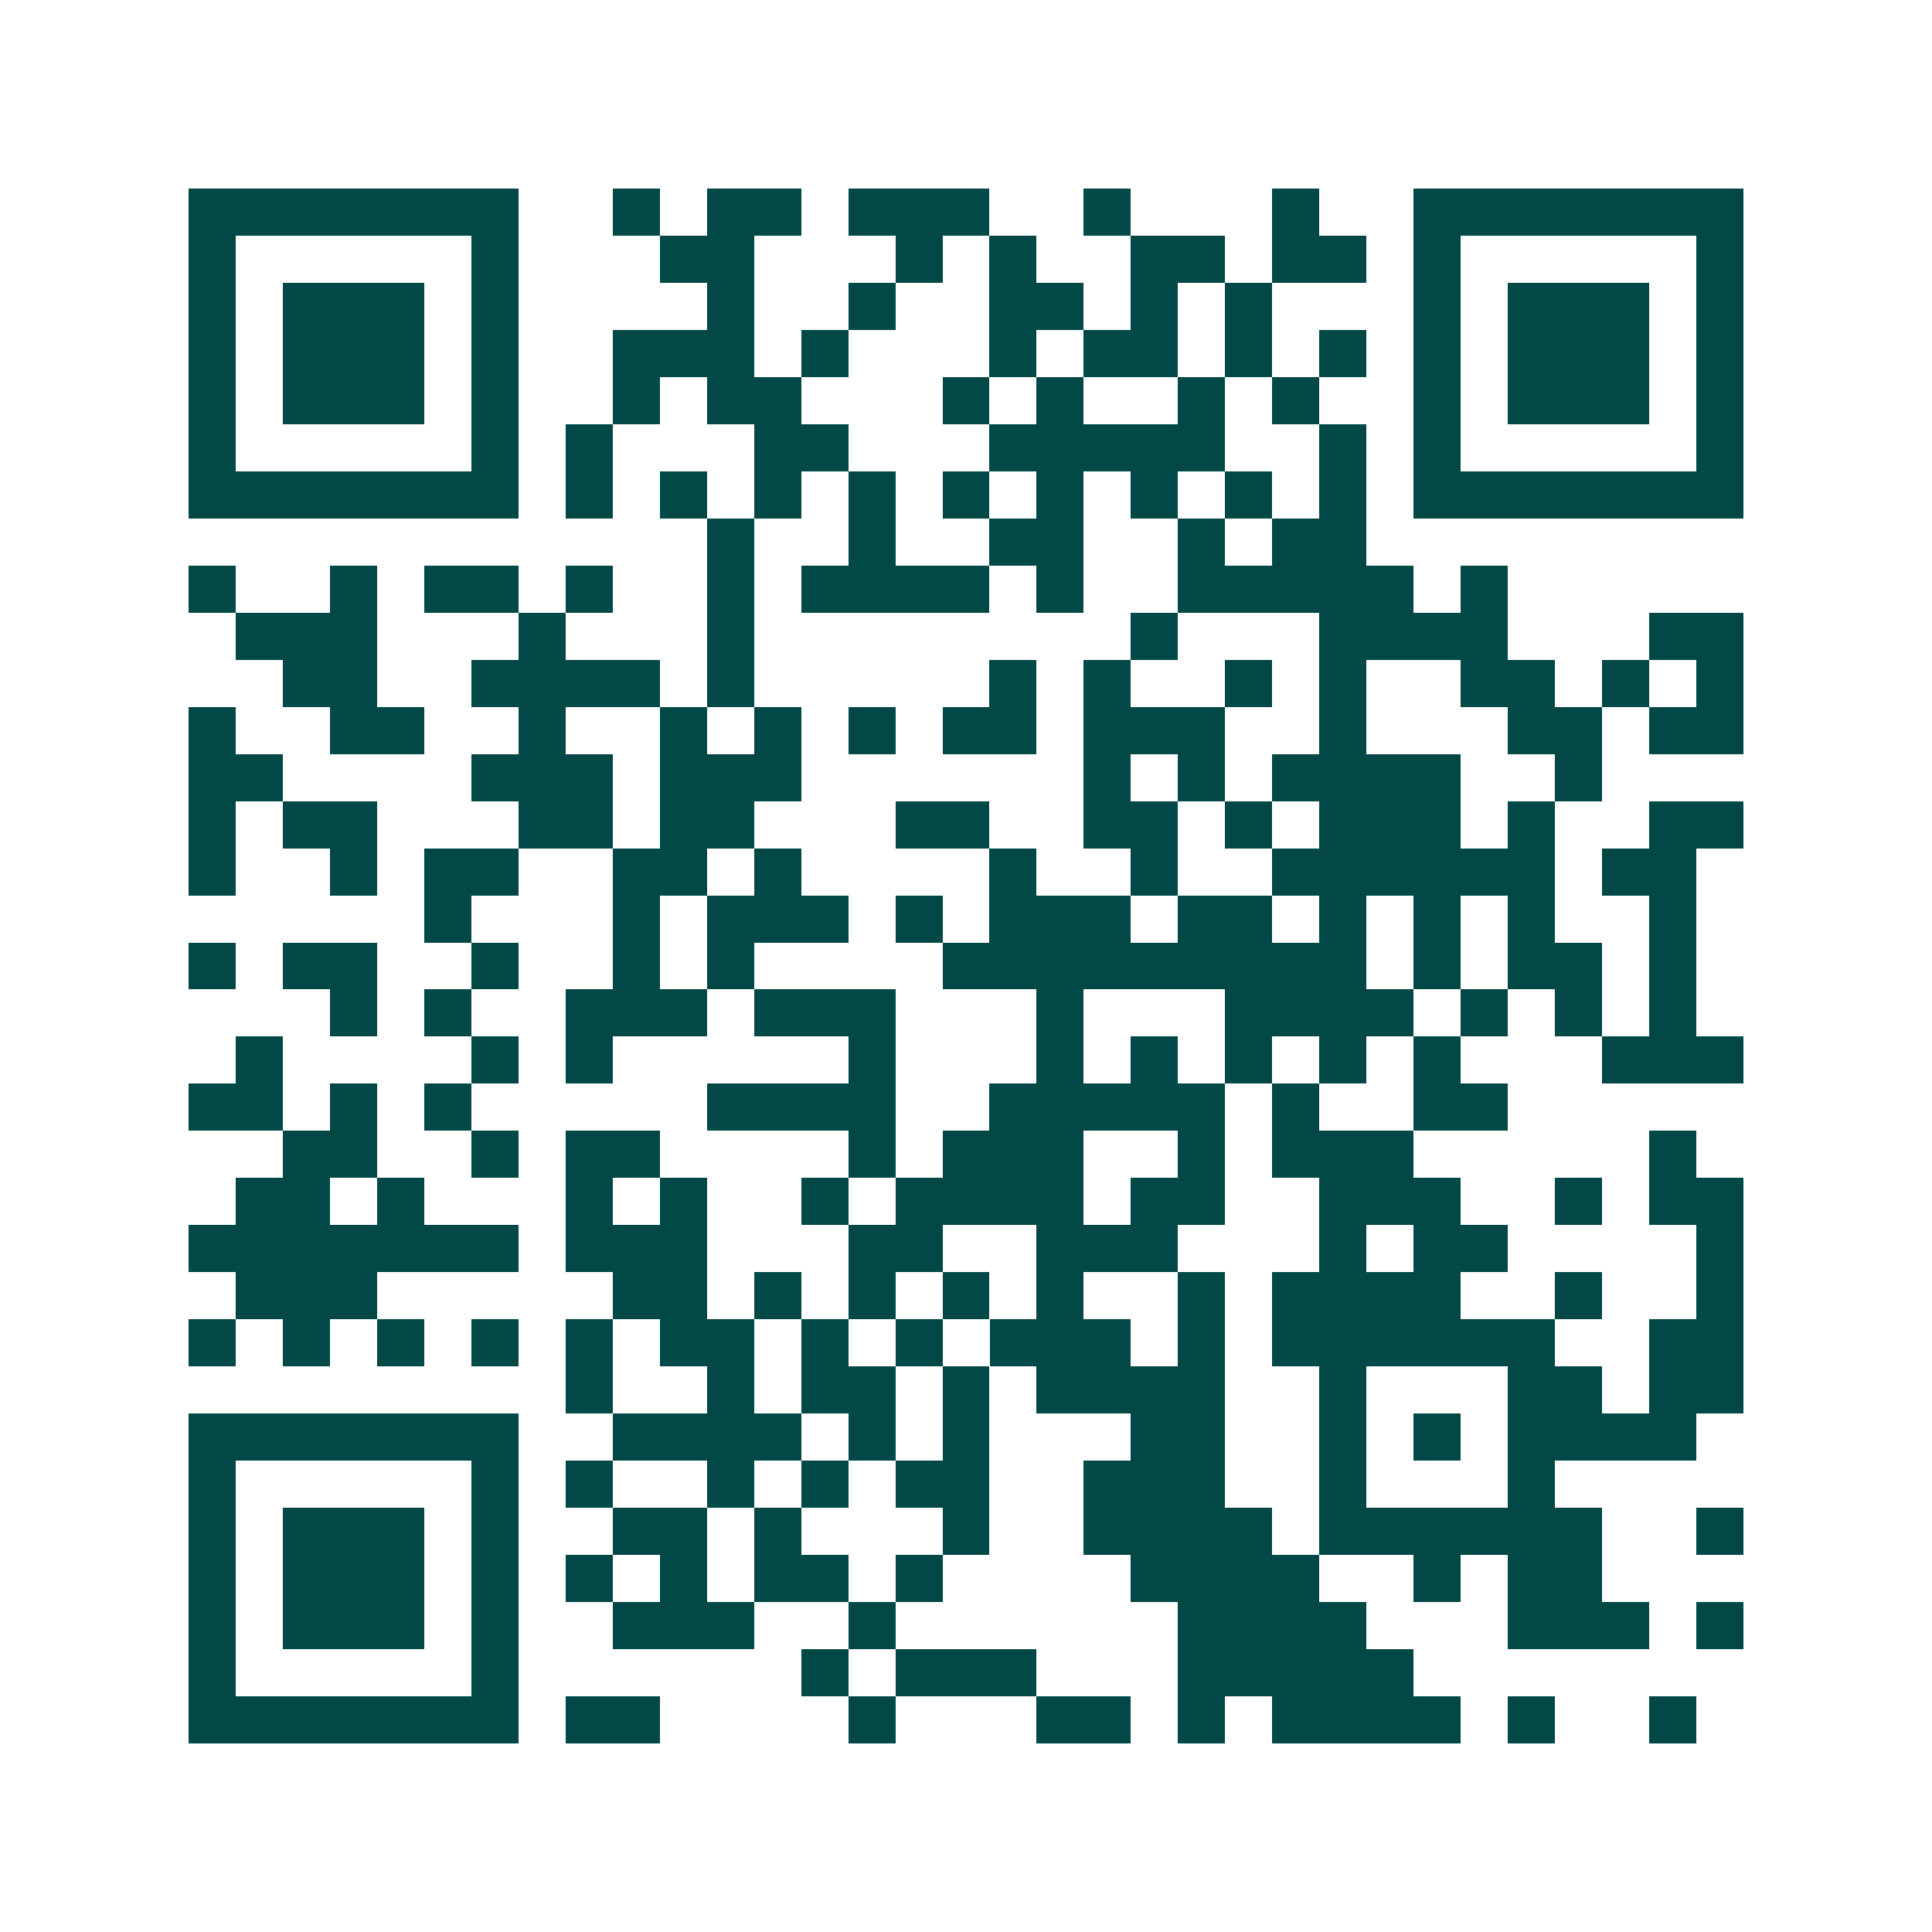 <svg xmlns="http://www.w3.org/2000/svg" width="200" height="200" viewBox="0 0 41 41" shape-rendering="crispEdges"><path fill="#ffffff" d="M0 0h41v41H0z"/><path stroke="#014847" d="M4 4.5h7m2 0h1m1 0h2m1 0h3m2 0h1m3 0h1m2 0h7M4 5.5h1m5 0h1m3 0h2m3 0h1m1 0h1m2 0h2m1 0h2m1 0h1m5 0h1M4 6.5h1m1 0h3m1 0h1m4 0h1m2 0h1m2 0h2m1 0h1m1 0h1m3 0h1m1 0h3m1 0h1M4 7.5h1m1 0h3m1 0h1m2 0h3m1 0h1m3 0h1m1 0h2m1 0h1m1 0h1m1 0h1m1 0h3m1 0h1M4 8.5h1m1 0h3m1 0h1m2 0h1m1 0h2m3 0h1m1 0h1m2 0h1m1 0h1m2 0h1m1 0h3m1 0h1M4 9.5h1m5 0h1m1 0h1m3 0h2m3 0h5m2 0h1m1 0h1m5 0h1M4 10.5h7m1 0h1m1 0h1m1 0h1m1 0h1m1 0h1m1 0h1m1 0h1m1 0h1m1 0h1m1 0h7M15 11.5h1m2 0h1m2 0h2m2 0h1m1 0h2M4 12.5h1m2 0h1m1 0h2m1 0h1m2 0h1m1 0h4m1 0h1m2 0h5m1 0h1M5 13.5h3m3 0h1m3 0h1m8 0h1m3 0h4m3 0h2M6 14.5h2m2 0h4m1 0h1m5 0h1m1 0h1m2 0h1m1 0h1m2 0h2m1 0h1m1 0h1M4 15.5h1m2 0h2m2 0h1m2 0h1m1 0h1m1 0h1m1 0h2m1 0h3m2 0h1m3 0h2m1 0h2M4 16.5h2m4 0h3m1 0h3m6 0h1m1 0h1m1 0h4m2 0h1M4 17.5h1m1 0h2m3 0h2m1 0h2m3 0h2m2 0h2m1 0h1m1 0h3m1 0h1m2 0h2M4 18.5h1m2 0h1m1 0h2m2 0h2m1 0h1m4 0h1m2 0h1m2 0h6m1 0h2M9 19.5h1m3 0h1m1 0h3m1 0h1m1 0h3m1 0h2m1 0h1m1 0h1m1 0h1m2 0h1M4 20.5h1m1 0h2m2 0h1m2 0h1m1 0h1m4 0h9m1 0h1m1 0h2m1 0h1M7 21.5h1m1 0h1m2 0h3m1 0h3m3 0h1m3 0h4m1 0h1m1 0h1m1 0h1M5 22.5h1m4 0h1m1 0h1m5 0h1m3 0h1m1 0h1m1 0h1m1 0h1m1 0h1m3 0h3M4 23.5h2m1 0h1m1 0h1m5 0h4m2 0h5m1 0h1m2 0h2M6 24.5h2m2 0h1m1 0h2m4 0h1m1 0h3m2 0h1m1 0h3m5 0h1M5 25.5h2m1 0h1m3 0h1m1 0h1m2 0h1m1 0h4m1 0h2m2 0h3m2 0h1m1 0h2M4 26.5h7m1 0h3m3 0h2m2 0h3m3 0h1m1 0h2m4 0h1M5 27.5h3m5 0h2m1 0h1m1 0h1m1 0h1m1 0h1m2 0h1m1 0h4m2 0h1m2 0h1M4 28.5h1m1 0h1m1 0h1m1 0h1m1 0h1m1 0h2m1 0h1m1 0h1m1 0h3m1 0h1m1 0h6m2 0h2M12 29.5h1m2 0h1m1 0h2m1 0h1m1 0h4m2 0h1m3 0h2m1 0h2M4 30.5h7m2 0h4m1 0h1m1 0h1m3 0h2m2 0h1m1 0h1m1 0h4M4 31.5h1m5 0h1m1 0h1m2 0h1m1 0h1m1 0h2m2 0h3m2 0h1m3 0h1M4 32.5h1m1 0h3m1 0h1m2 0h2m1 0h1m3 0h1m2 0h4m1 0h6m2 0h1M4 33.5h1m1 0h3m1 0h1m1 0h1m1 0h1m1 0h2m1 0h1m4 0h4m2 0h1m1 0h2M4 34.5h1m1 0h3m1 0h1m2 0h3m2 0h1m6 0h4m3 0h3m1 0h1M4 35.5h1m5 0h1m6 0h1m1 0h3m3 0h5M4 36.5h7m1 0h2m4 0h1m3 0h2m1 0h1m1 0h4m1 0h1m2 0h1"/></svg>
